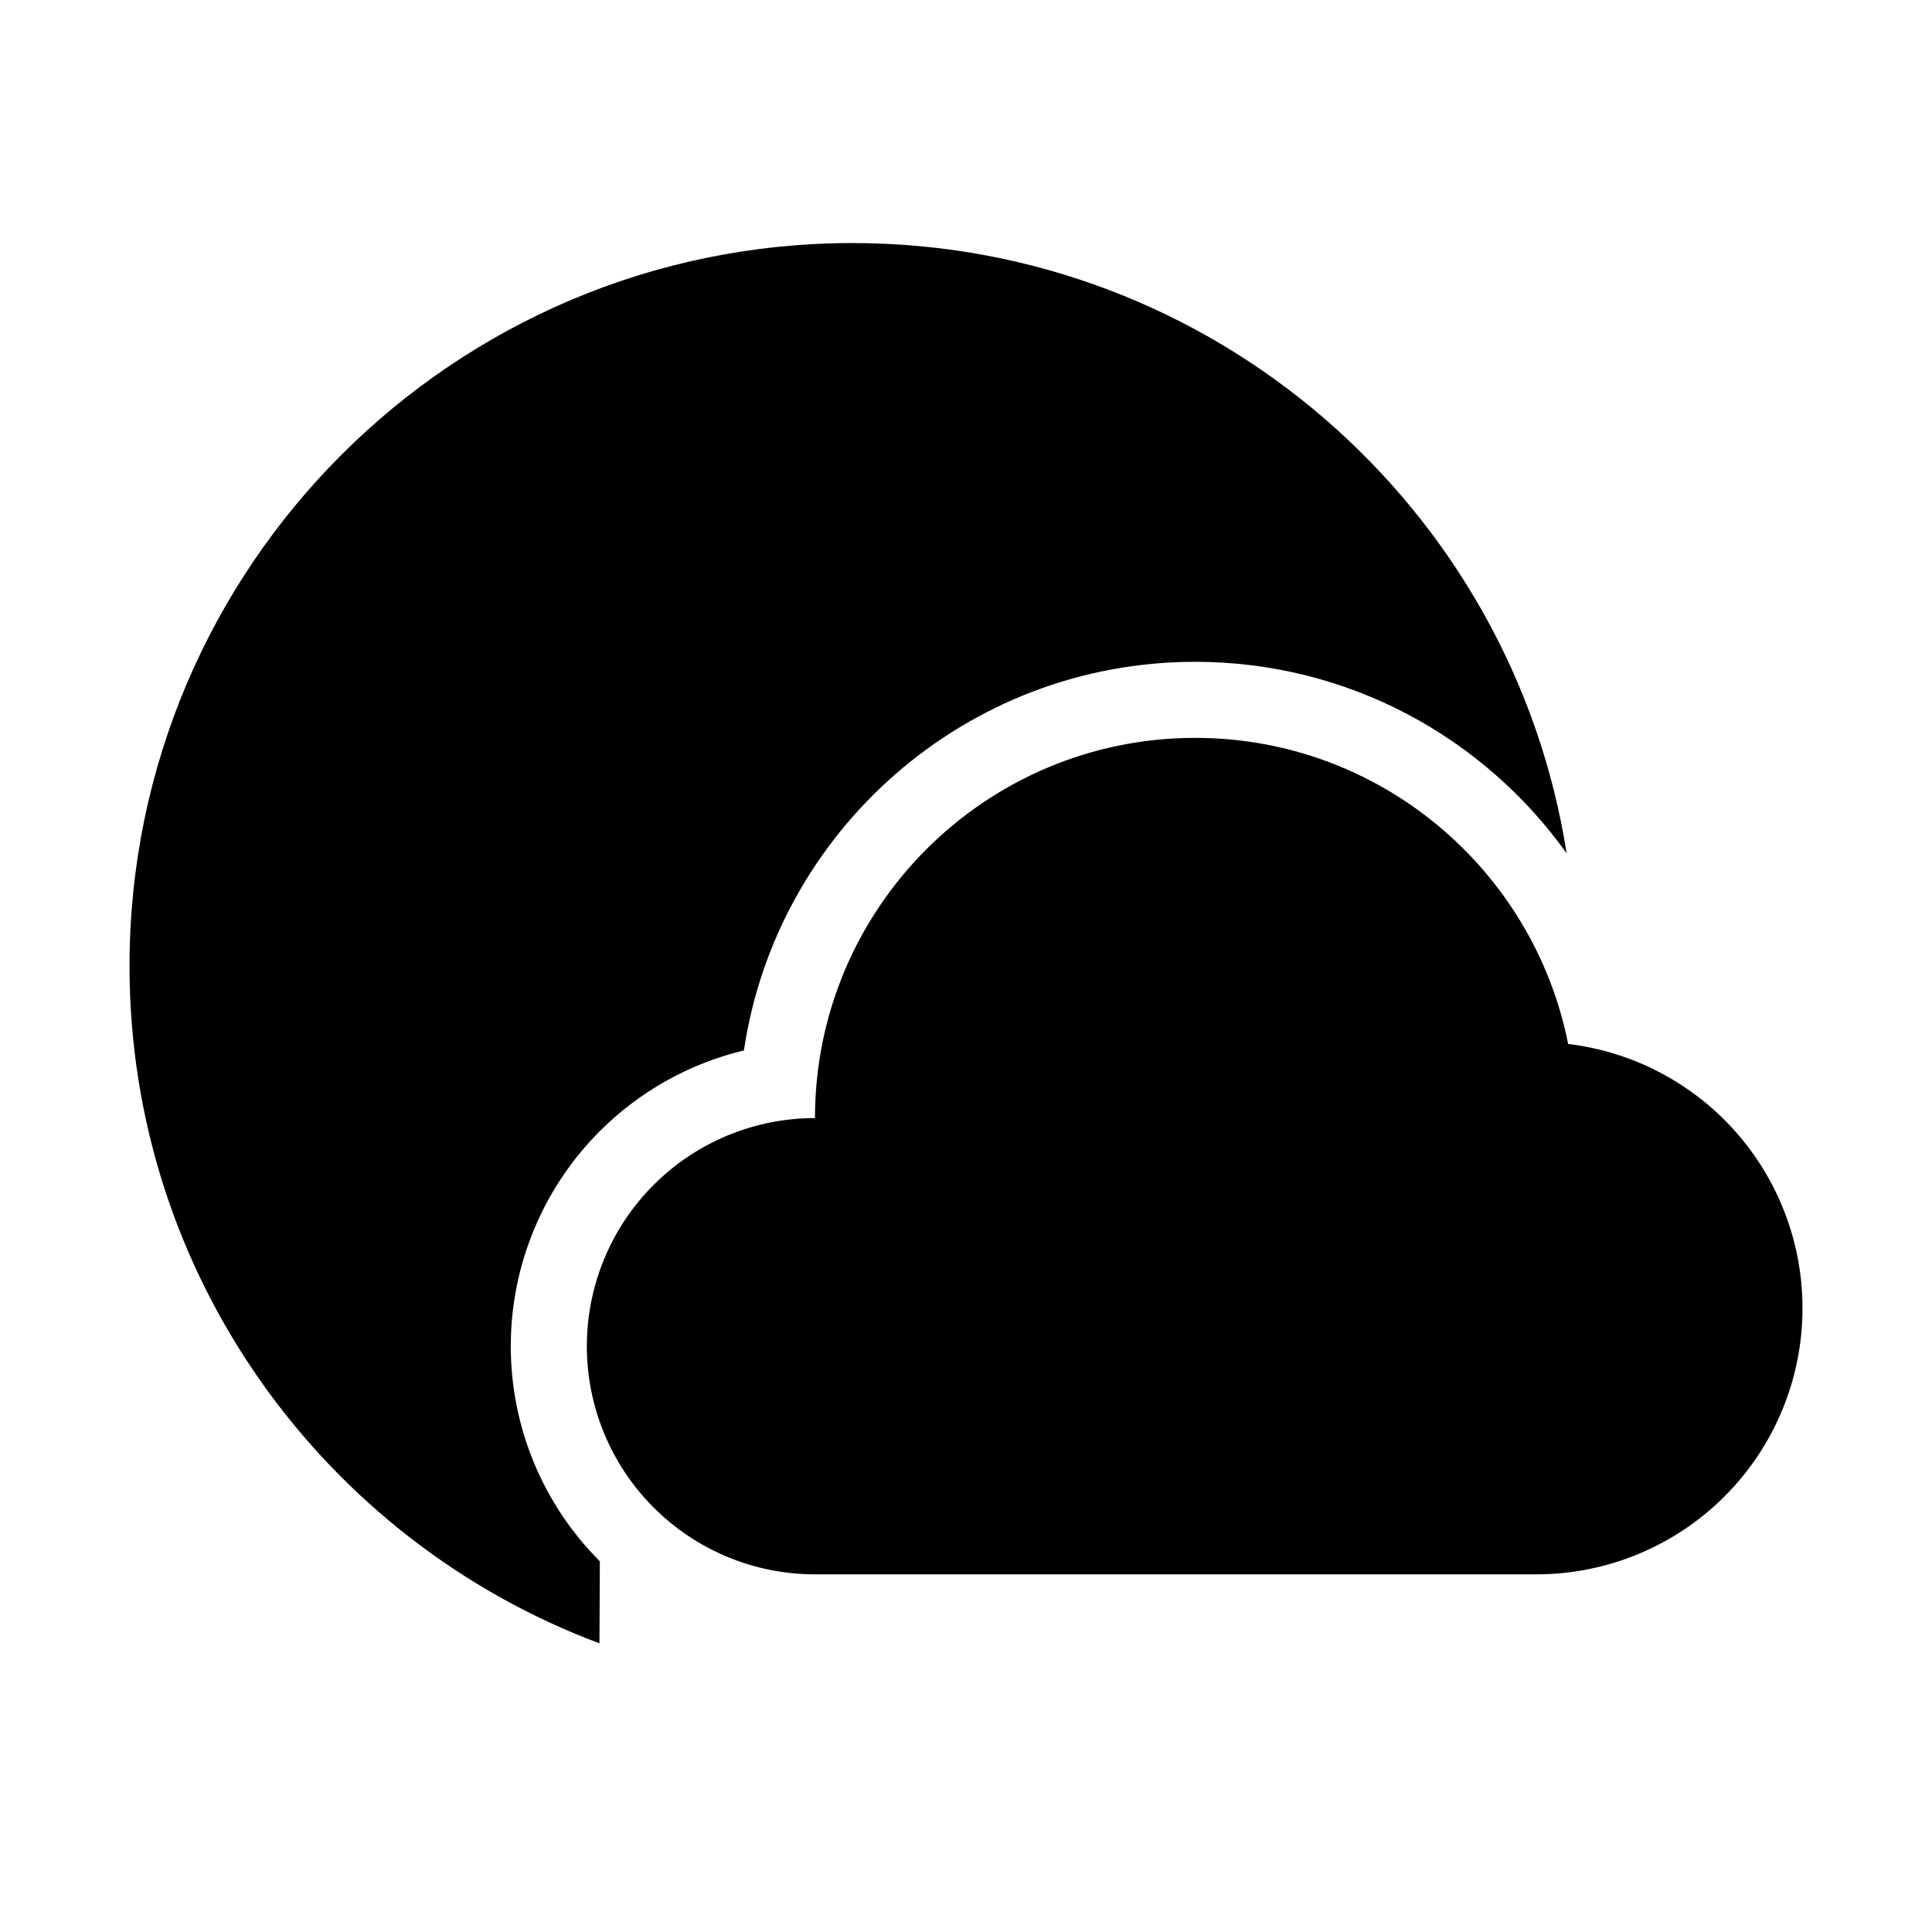 <?xml version="1.0" encoding="UTF-8"?>
<!-- Uploaded to: ICON Repo, www.iconrepo.com, Generator: ICON Repo Mixer Tools -->
<svg fill="#000000" width="800px" height="800px" version="1.1" viewBox="144 144 512 512" xmlns="http://www.w3.org/2000/svg">
 <path d="m302.86 579.5c0-6.66 0.105-13.773 0.105-21.742-15.113-15.113-23.605-35.613-23.605-56.992v-0.02c0-21.375 8.492-41.875 23.605-56.992 10.602-10.594 23.84-17.938 38.18-21.375 8.66-58.246 58.941-102.99 119.59-102.99 40.574 0 76.508 20.035 98.438 50.746-14.363-91.582-93.688-161.72-189.27-161.72-105.74 0-191.58 85.844-191.58 191.59 0 82.156 51.824 152.3 124.54 179.5zm256.71-158.84c-9.145-46.219-49.945-81.117-98.832-81.117-55.617 0-100.76 45.148-100.76 100.76h-0.012c-16.031 0-31.406 6.367-42.742 17.703-11.336 11.336-17.703 26.711-17.703 42.742v0.02c0 16.031 6.367 31.41 17.703 42.746 11.336 11.332 26.711 17.703 42.742 17.703h191.19c18.699 0 36.641-7.434 49.867-20.656 13.223-13.227 20.656-31.16 20.656-49.867v-0.02c0-18.707-7.434-36.645-20.656-49.867-11.227-11.227-25.848-18.281-41.453-20.148z" fill-rule="evenodd"/>
</svg>